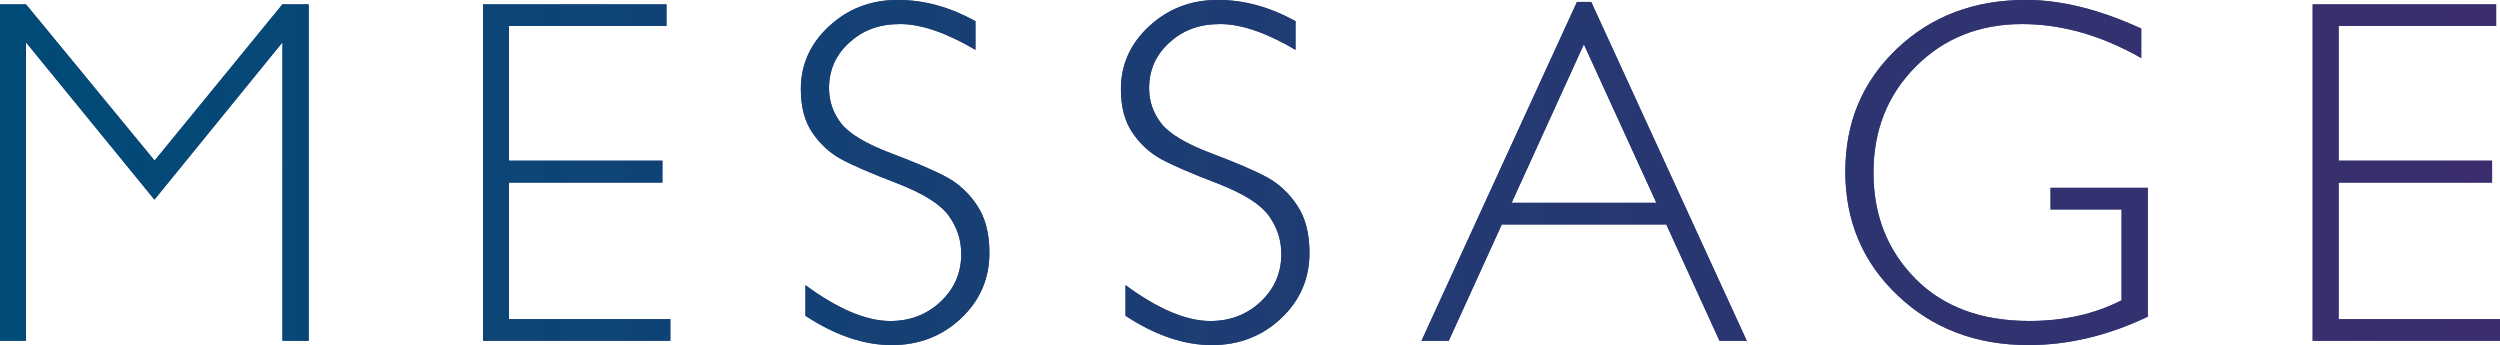 <?xml version="1.0" encoding="UTF-8"?><svg id="b" xmlns="http://www.w3.org/2000/svg" xmlns:xlink="http://www.w3.org/1999/xlink" viewBox="0 0 669.06 92.36"><defs><linearGradient id="d" x1="0" y1="46.18" x2="669.06" y2="46.18" gradientUnits="userSpaceOnUse"><stop offset="0" stop-color="#004b78"/><stop offset="1" stop-color="#3c2d6e"/></linearGradient></defs><g id="c"><path d="M41.38,42.98L75.58,1.16h7.04v90.04h-7.03V11.34l-34.26,42.09L6.96,11.34v79.86H0V1.16h6.96l34.42,41.82Z" style="fill:#445082;"/><path d="M178.37,1.16v5.8h-42.15v36.03h41.06v5.87h-41.06v36.54h43.18v5.8h-50.14V1.16h49.11Z" style="fill:#445082;"/><path d="M261.06,5.67v7.67c-7.82-4.6-14.54-6.9-20.17-6.9s-9.94,1.64-13.57,4.93c-3.63,3.29-5.45,7.36-5.45,12.21,0,3.48,1.07,6.62,3.22,9.41,2.15,2.79,6.64,5.48,13.47,8.06s11.82,4.73,14.95,6.45c3.14,1.72,5.8,4.21,7.99,7.48,2.19,3.27,3.29,7.5,3.29,12.7,0,6.92-2.54,12.76-7.61,17.53-5.07,4.77-11.26,7.15-18.56,7.15s-15.17-2.62-23.07-7.86v-8.19c8.72,6.4,16.28,9.6,22.69,9.6,5.33,0,9.83-1.73,13.5-5.19s5.51-7.7,5.51-12.73c0-3.83-1.14-7.27-3.42-10.35s-6.89-5.95-13.85-8.62-11.93-4.82-14.92-6.46c-2.99-1.63-5.53-3.96-7.61-6.99-2.09-3.03-3.13-6.92-3.13-11.69,0-6.61,2.54-12.25,7.61-16.91,5.07-4.66,11.17-6.99,18.3-6.99s13.94,1.89,20.82,5.67Z" style="fill:#445082;"/><path d="M346.72,5.67v7.67c-7.82-4.6-14.54-6.9-20.17-6.9s-9.94,1.64-13.57,4.93c-3.63,3.29-5.45,7.36-5.45,12.21,0,3.48,1.07,6.62,3.22,9.41,2.15,2.79,6.64,5.48,13.47,8.06s11.82,4.73,14.95,6.45c3.14,1.72,5.8,4.21,7.99,7.48,2.19,3.27,3.29,7.5,3.29,12.7,0,6.92-2.54,12.76-7.61,17.53-5.07,4.77-11.26,7.15-18.56,7.15s-15.17-2.62-23.07-7.86v-8.19c8.72,6.4,16.28,9.6,22.69,9.6,5.33,0,9.83-1.73,13.5-5.19s5.51-7.7,5.51-12.73c0-3.83-1.14-7.27-3.42-10.35s-6.89-5.95-13.85-8.62-11.93-4.82-14.92-6.46c-2.99-1.63-5.53-3.96-7.61-6.99-2.09-3.03-3.13-6.92-3.13-11.69,0-6.61,2.54-12.25,7.61-16.91,5.07-4.66,11.17-6.99,18.3-6.99s13.94,1.89,20.82,5.67Z" style="fill:#445082;"/><path d="M425.85.52l41.63,90.69h-7.3l-14.24-31.13h-44.03l-14.19,31.13h-7.3L422.03.52h3.82ZM443.28,54.27l-19.4-42.41-19.33,42.41h38.74Z" style="fill:#445082;"/><path d="M573.05,7.67v7.86c-10.66-6.06-21.29-9.09-31.9-9.09-11.39,0-20.86,3.78-28.42,11.34s-11.34,17.04-11.34,28.42,3.74,20.85,11.21,28.39,17.64,11.31,30.49,11.31c9.28,0,17.51-1.85,24.69-5.54v-24.3h-19.01v-5.8h26.04v34.48c-10.61,5.07-21.27,7.61-31.97,7.61-13.96,0-25.62-4.42-34.97-13.28-9.35-8.85-14.02-19.89-14.02-33.13s4.59-24.09,13.76-32.84c9.17-8.74,20.7-13.12,34.58-13.12,9.45,0,19.74,2.56,30.87,7.67Z" style="fill:#445082;"/><path d="M668.03,1.16v5.8h-42.15v36.03h41.06v5.87h-41.06v36.54h43.18v5.8h-50.14V1.16h49.11Z" style="fill:#445082;"/><path d="M41.38,42.98L75.58,1.16h7.04v90.04h-7.03V11.34l-34.26,42.09L6.96,11.34v79.86H0V1.16h6.96l34.42,41.82Z" style="fill:url(#d);"/><path d="M178.37,1.16v5.8h-42.15v36.03h41.06v5.87h-41.06v36.54h43.18v5.8h-50.14V1.16h49.11Z" style="fill:url(#d);"/><path d="M261.06,5.67v7.67c-7.82-4.6-14.54-6.9-20.17-6.9s-9.94,1.64-13.57,4.93c-3.63,3.29-5.45,7.36-5.45,12.21,0,3.48,1.07,6.62,3.22,9.41,2.15,2.79,6.64,5.48,13.47,8.06s11.82,4.73,14.95,6.45c3.14,1.72,5.8,4.21,7.99,7.48,2.19,3.27,3.29,7.5,3.29,12.7,0,6.92-2.54,12.76-7.61,17.53-5.07,4.77-11.26,7.15-18.56,7.15s-15.17-2.62-23.07-7.86v-8.19c8.72,6.4,16.28,9.6,22.69,9.6,5.33,0,9.83-1.73,13.5-5.19s5.51-7.7,5.51-12.73c0-3.83-1.14-7.27-3.42-10.35s-6.89-5.95-13.85-8.62-11.93-4.82-14.92-6.46c-2.99-1.63-5.53-3.96-7.61-6.99-2.09-3.03-3.13-6.92-3.13-11.69,0-6.61,2.54-12.25,7.61-16.91,5.07-4.66,11.17-6.99,18.3-6.99s13.94,1.89,20.82,5.67Z" style="fill:url(#d);"/><path d="M346.72,5.67v7.67c-7.82-4.6-14.54-6.9-20.17-6.9s-9.94,1.64-13.57,4.93c-3.63,3.29-5.45,7.36-5.45,12.21,0,3.48,1.07,6.62,3.22,9.41,2.15,2.79,6.64,5.48,13.47,8.06s11.82,4.73,14.95,6.45c3.14,1.72,5.8,4.21,7.99,7.48,2.19,3.27,3.29,7.5,3.29,12.7,0,6.92-2.54,12.76-7.61,17.53-5.07,4.77-11.26,7.15-18.56,7.15s-15.17-2.62-23.07-7.86v-8.19c8.72,6.4,16.28,9.6,22.69,9.6,5.33,0,9.83-1.73,13.5-5.19s5.51-7.7,5.51-12.73c0-3.83-1.14-7.27-3.42-10.35s-6.89-5.95-13.85-8.62-11.93-4.82-14.92-6.46c-2.99-1.63-5.53-3.96-7.61-6.99-2.09-3.03-3.13-6.92-3.13-11.69,0-6.61,2.54-12.25,7.61-16.91,5.07-4.66,11.17-6.99,18.3-6.99s13.94,1.89,20.82,5.67Z" style="fill:url(#d);"/><path d="M425.85.52l41.63,90.69h-7.3l-14.24-31.13h-44.03l-14.19,31.13h-7.3L422.03.52h3.82ZM443.28,54.27l-19.4-42.41-19.33,42.41h38.74Z" style="fill:url(#d);"/><path d="M573.05,7.67v7.86c-10.66-6.06-21.29-9.09-31.9-9.09-11.39,0-20.86,3.78-28.42,11.34s-11.34,17.04-11.34,28.42,3.74,20.85,11.21,28.39,17.64,11.31,30.49,11.31c9.28,0,17.51-1.85,24.69-5.54v-24.3h-19.01v-5.8h26.04v34.48c-10.61,5.07-21.27,7.61-31.97,7.61-13.96,0-25.62-4.42-34.97-13.28-9.35-8.85-14.02-19.89-14.02-33.13s4.59-24.09,13.76-32.84c9.17-8.74,20.7-13.12,34.58-13.12,9.45,0,19.74,2.56,30.87,7.67Z" style="fill:url(#d);"/><path d="M668.03,1.16v5.8h-42.15v36.03h41.06v5.87h-41.06v36.54h43.18v5.8h-50.14V1.16h49.11Z" style="fill:url(#d);"/></g></svg>